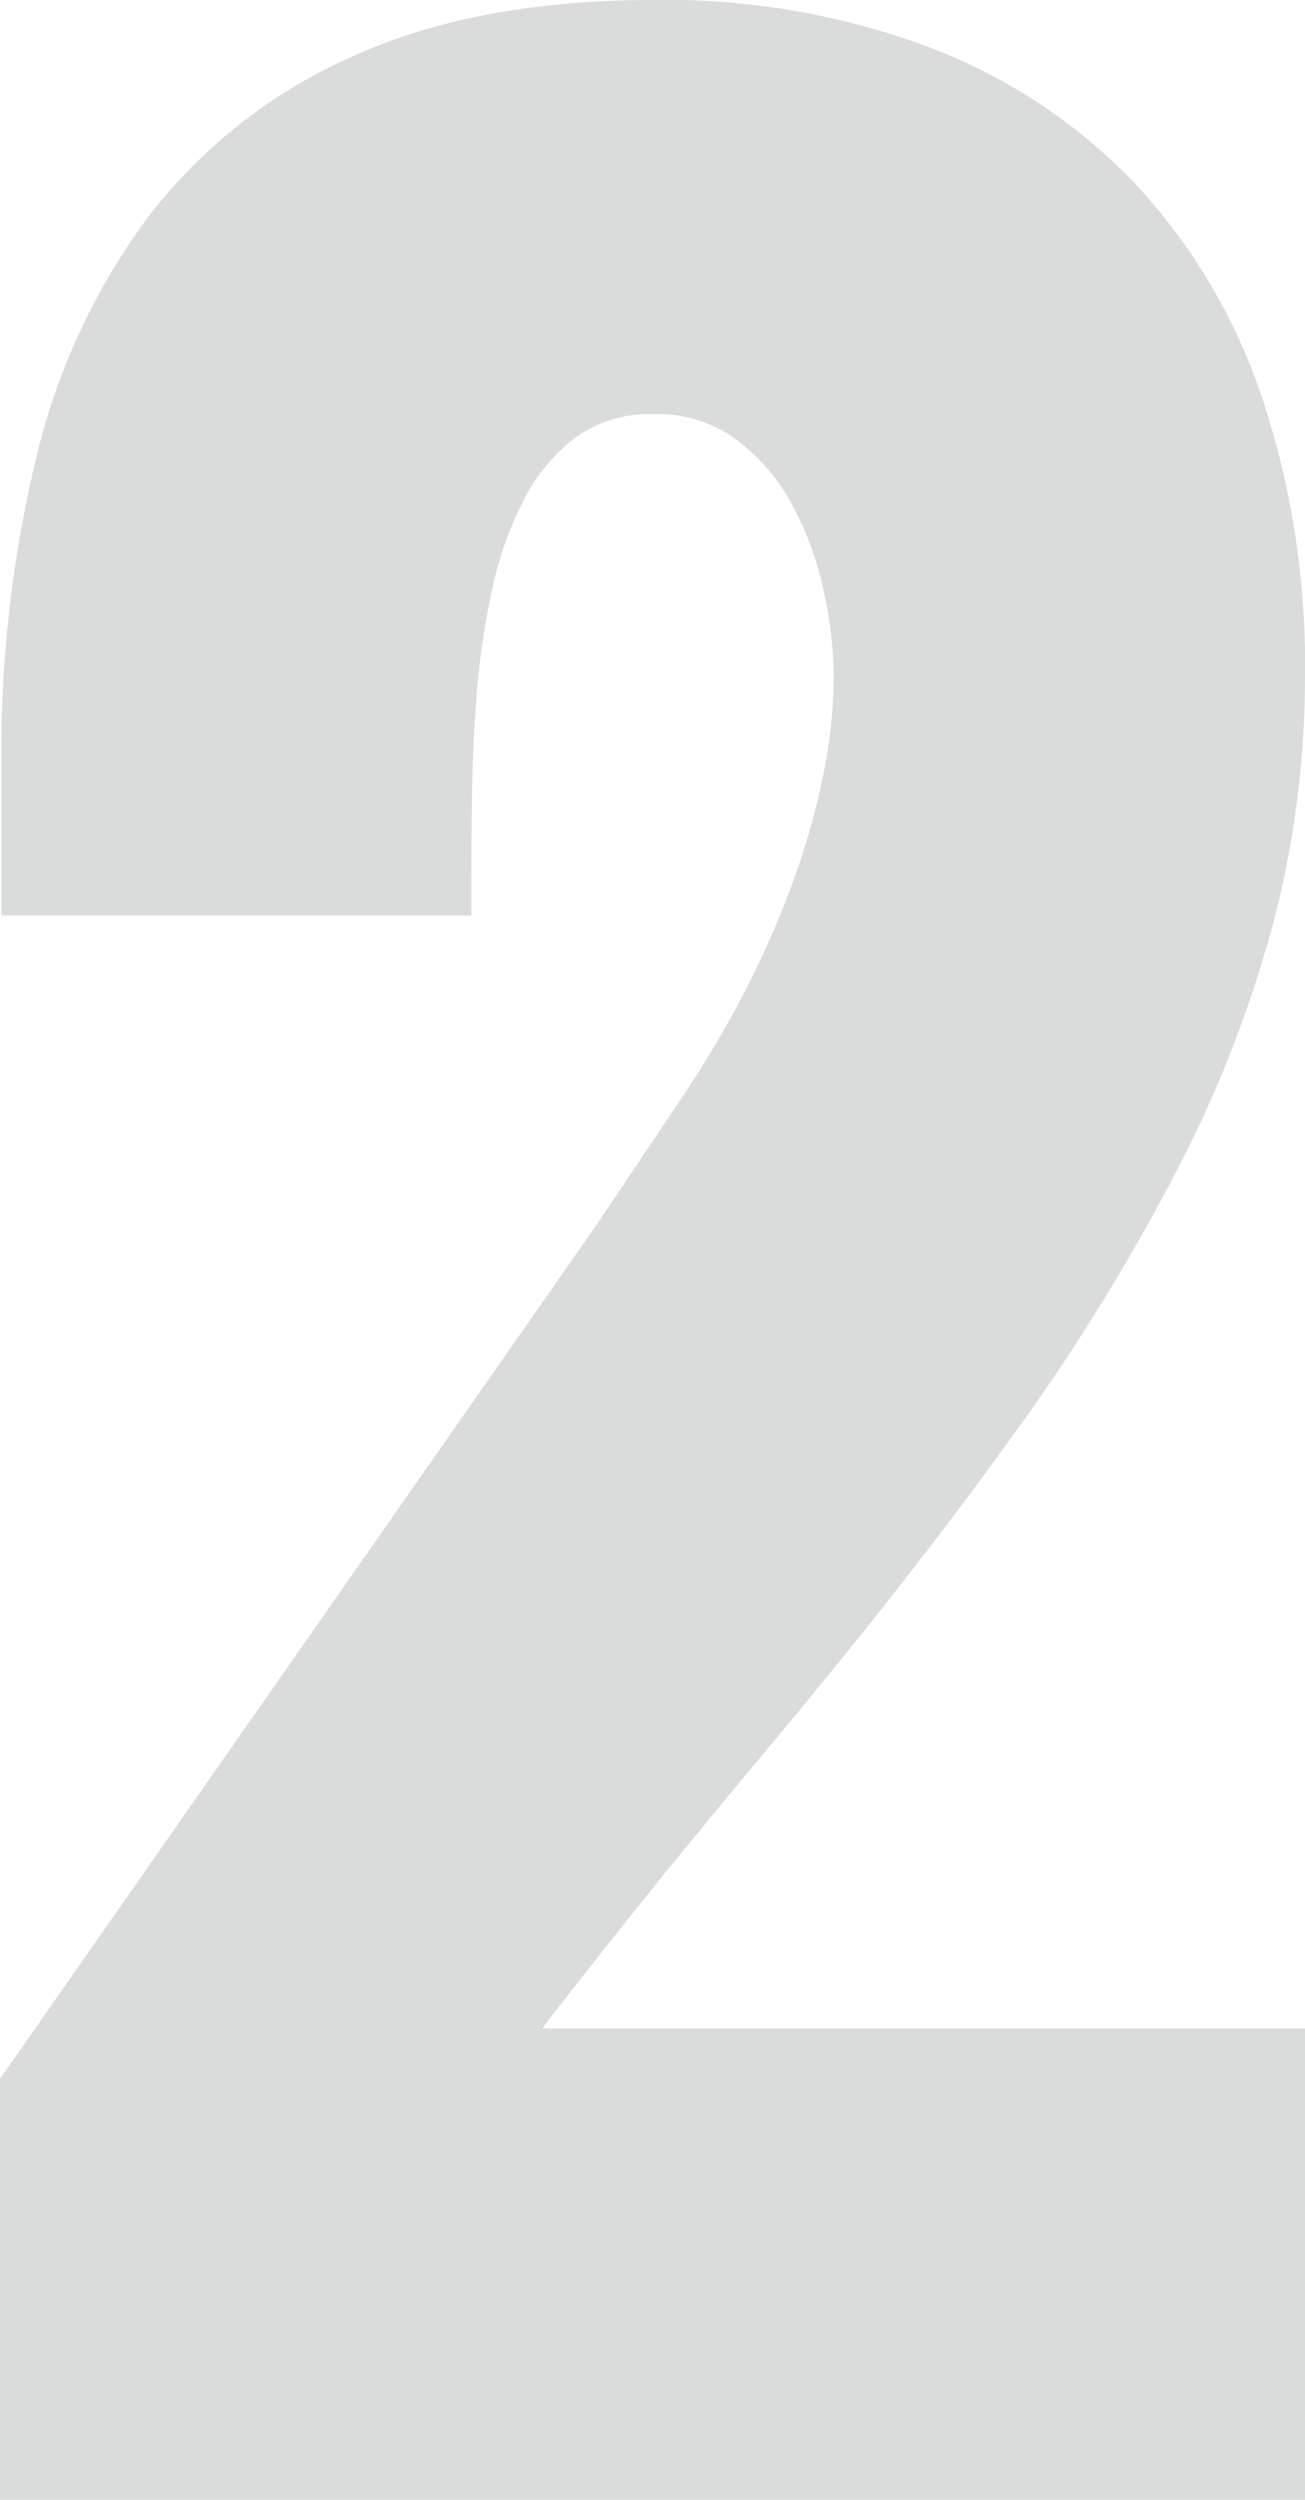 <svg id="レイヤー_1" data-name="レイヤー 1" xmlns="http://www.w3.org/2000/svg" width="125.815" height="240.993" viewBox="0 0 125.815 240.993">
  <defs>
    <style>
      .cls-1 {
        fill: #dadbdb;
      }
    </style>
  </defs>
  <path class="cls-1" d="M0,200.412l57.523-82.345L65.8,105.722a101.149,101.149,0,0,0,5.713-9.587A91.084,91.084,0,0,0,76.172,85.76a73.238,73.238,0,0,0,3.086-10.507,48.7,48.7,0,0,0,1.117-10.112,38.643,38.643,0,0,0-.985-8.275,31.139,31.139,0,0,0-3.021-8.208A19.352,19.352,0,0,0,71.05,42.42a12.862,12.862,0,0,0-8.011-2.5,12.221,12.221,0,0,0-7.617,2.3,17.794,17.794,0,0,0-4.991,6.107A34.8,34.8,0,0,0,47.411,57a74,74,0,0,0-1.445,9.85q-.395,4.992-.46,9.784T45.44,85.1v3.152H.131V73.414A120.891,120.891,0,0,1,3.48,44.193,63.275,63.275,0,0,1,14.315,20.882a50.408,50.408,0,0,1,19.5-15.366Q45.835,0,63.039,0A72.426,72.426,0,0,1,89.7,4.6a53.762,53.762,0,0,1,19.7,13.067,56.582,56.582,0,0,1,12.214,20.487,81.43,81.43,0,0,1,4.2,26.99,93.9,93.9,0,0,1-3.02,23.705,118.378,118.378,0,0,1-9.325,23.967,202.336,202.336,0,0,1-16.088,25.939Q87.6,152.343,74.071,168.5q-8.013,9.589-13.4,16.351t-8.4,10.7h73.545v45.44H0Z"/>
</svg>
